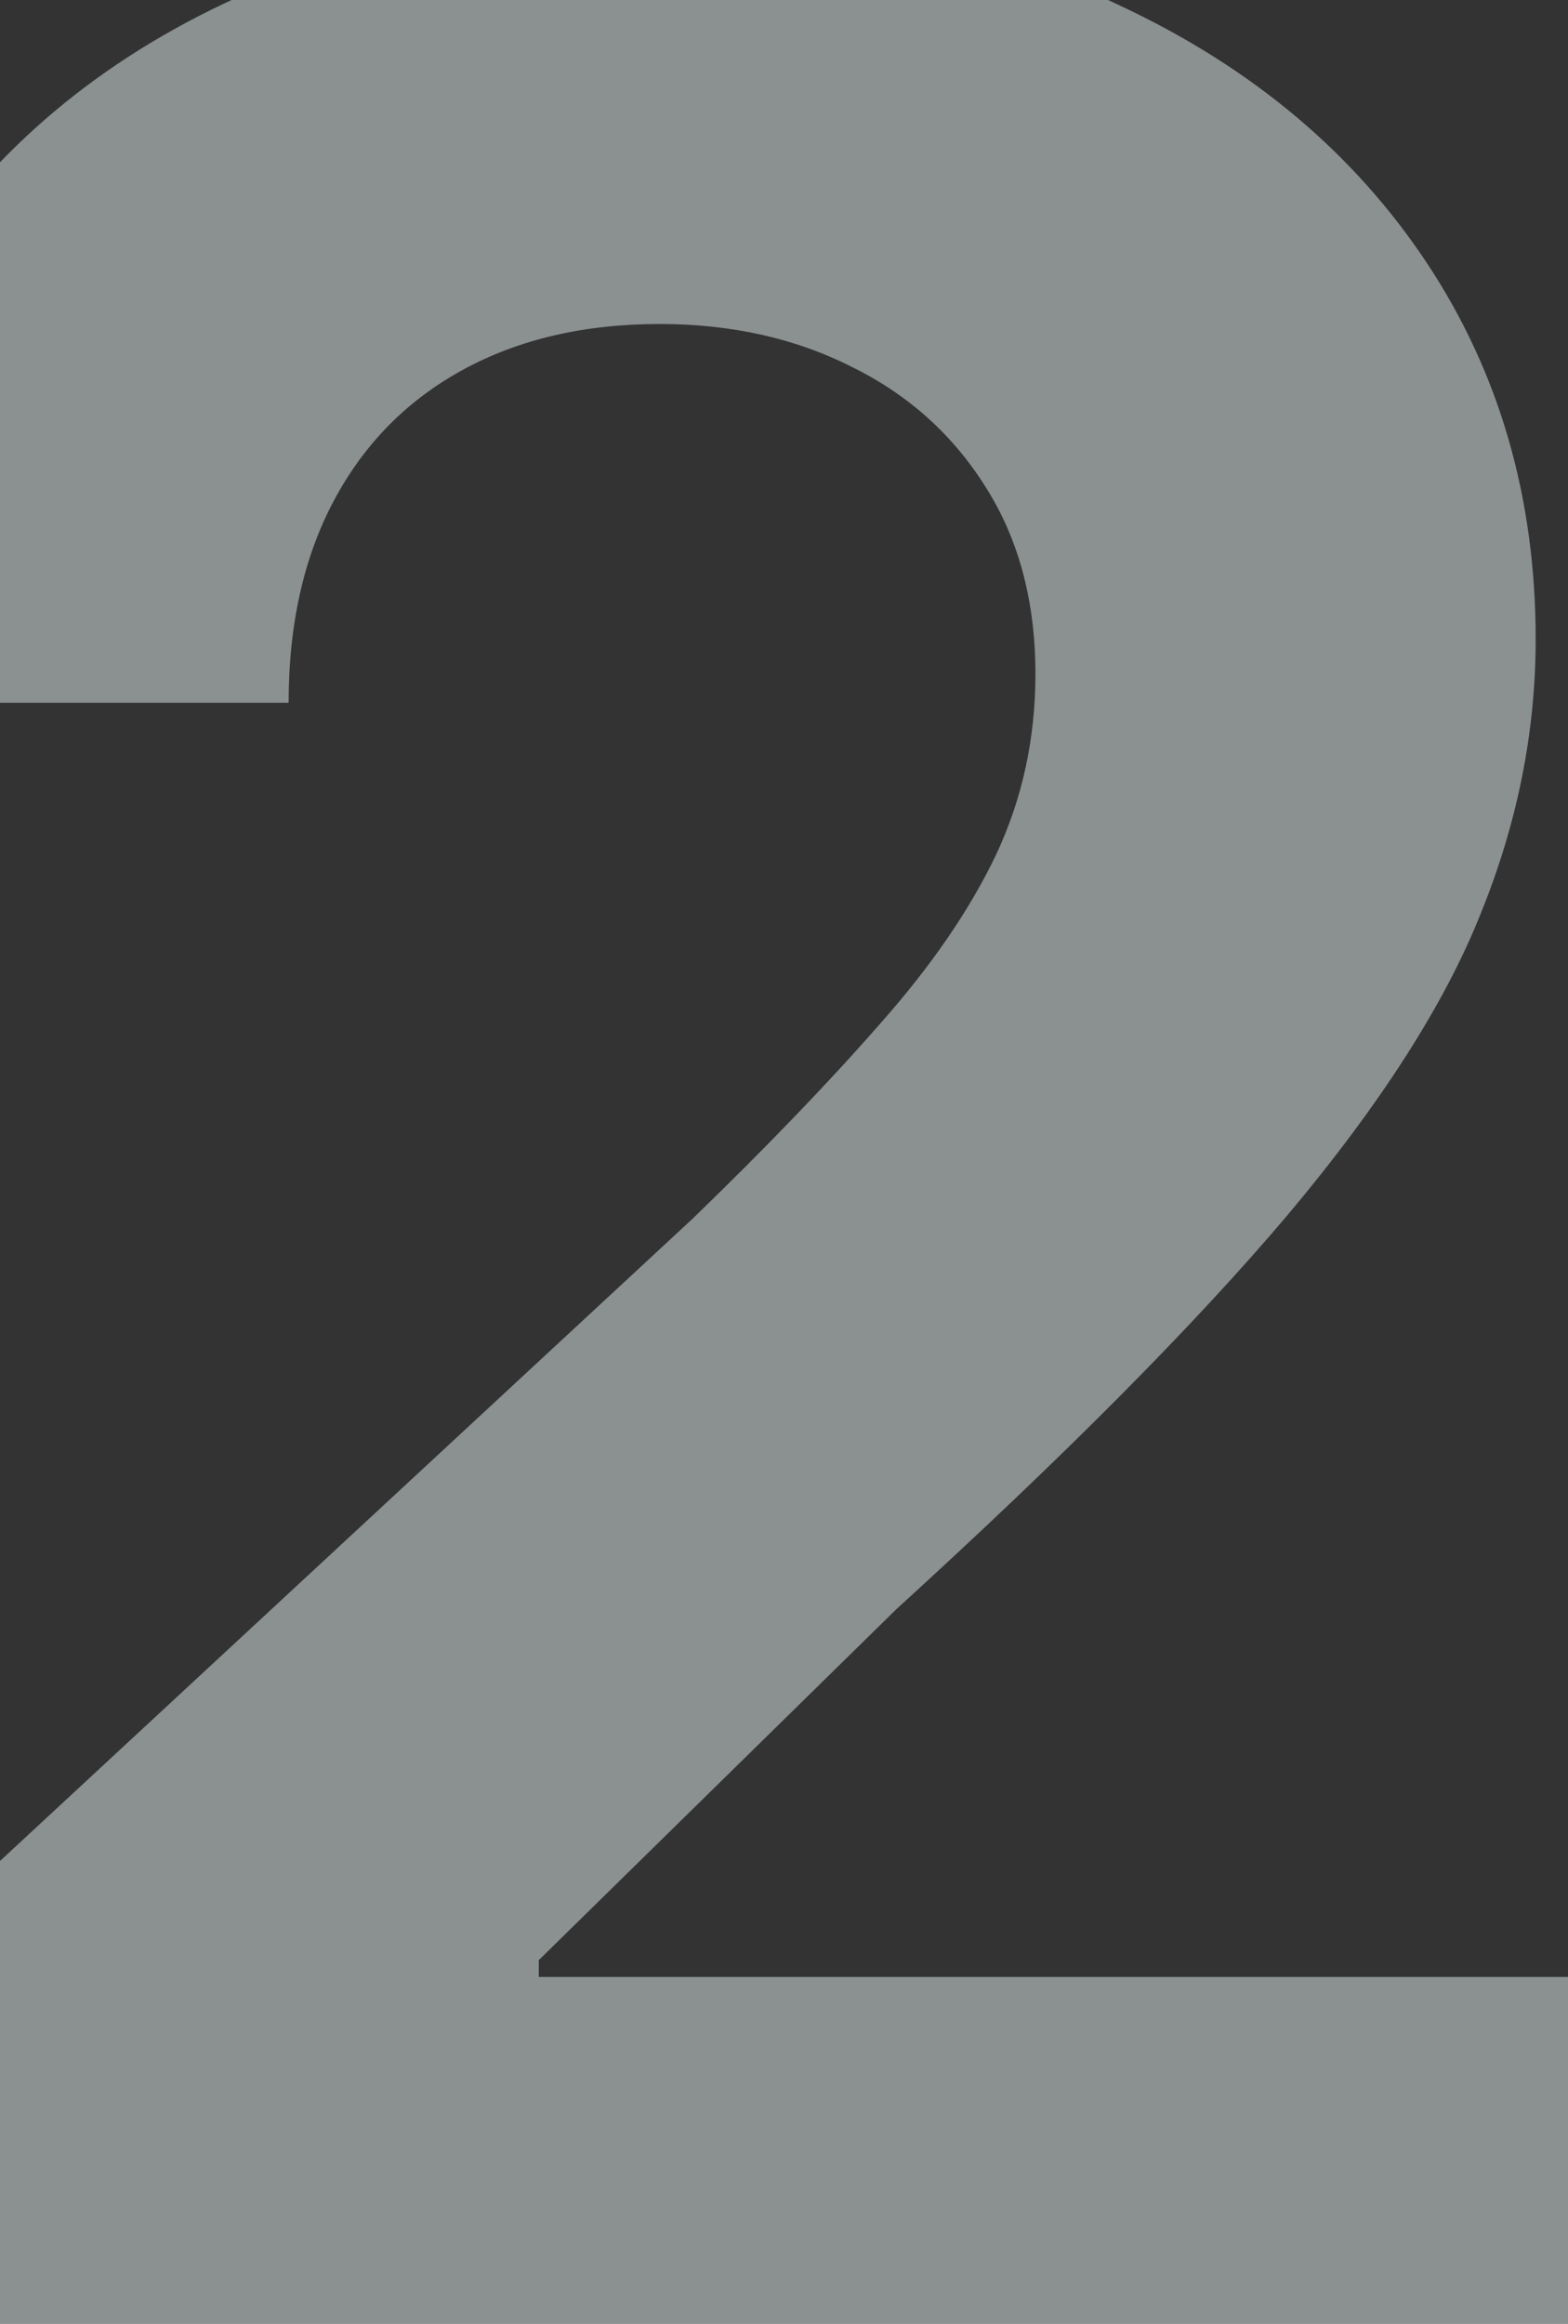 <svg xmlns="http://www.w3.org/2000/svg" width="162" height="240" viewBox="0 0 162 240" fill="none"><rect x="0" y="0" width="162" height="240" fill="#333333" stroke="none"/><path opacity="0.5" d="M-18.527 248V209.376L71.613 125.814C79.279 118.386 85.709 111.701 90.902 105.759C96.178 99.817 100.176 93.998 102.896 88.303C105.616 82.526 106.976 76.295 106.976 69.61C106.976 62.183 105.286 55.786 101.907 50.422C98.527 44.975 93.911 40.807 88.058 37.919C82.205 34.947 75.57 33.462 68.151 33.462C60.402 33.462 53.643 35.03 47.872 38.166C42.102 41.302 37.651 45.8 34.518 51.66C31.386 57.52 29.82 64.493 29.82 72.581H-21C-21 55.993 -17.249 41.591 -9.748 29.377C-2.247 17.162 8.264 7.712 21.782 1.027C35.301 -5.658 50.881 -9 68.522 -9C86.657 -9 102.443 -5.781 115.879 0.656C129.398 7.011 139.908 15.842 147.409 27.148C154.911 38.455 158.661 51.412 158.661 66.02C158.661 75.594 156.766 85.043 152.974 94.37C149.264 103.695 142.628 114.053 133.066 125.442C123.504 136.749 110.026 150.325 92.633 166.171L55.662 202.443V204.176H162V248H-18.527Z" fill="#E3F1EF"></path></svg>